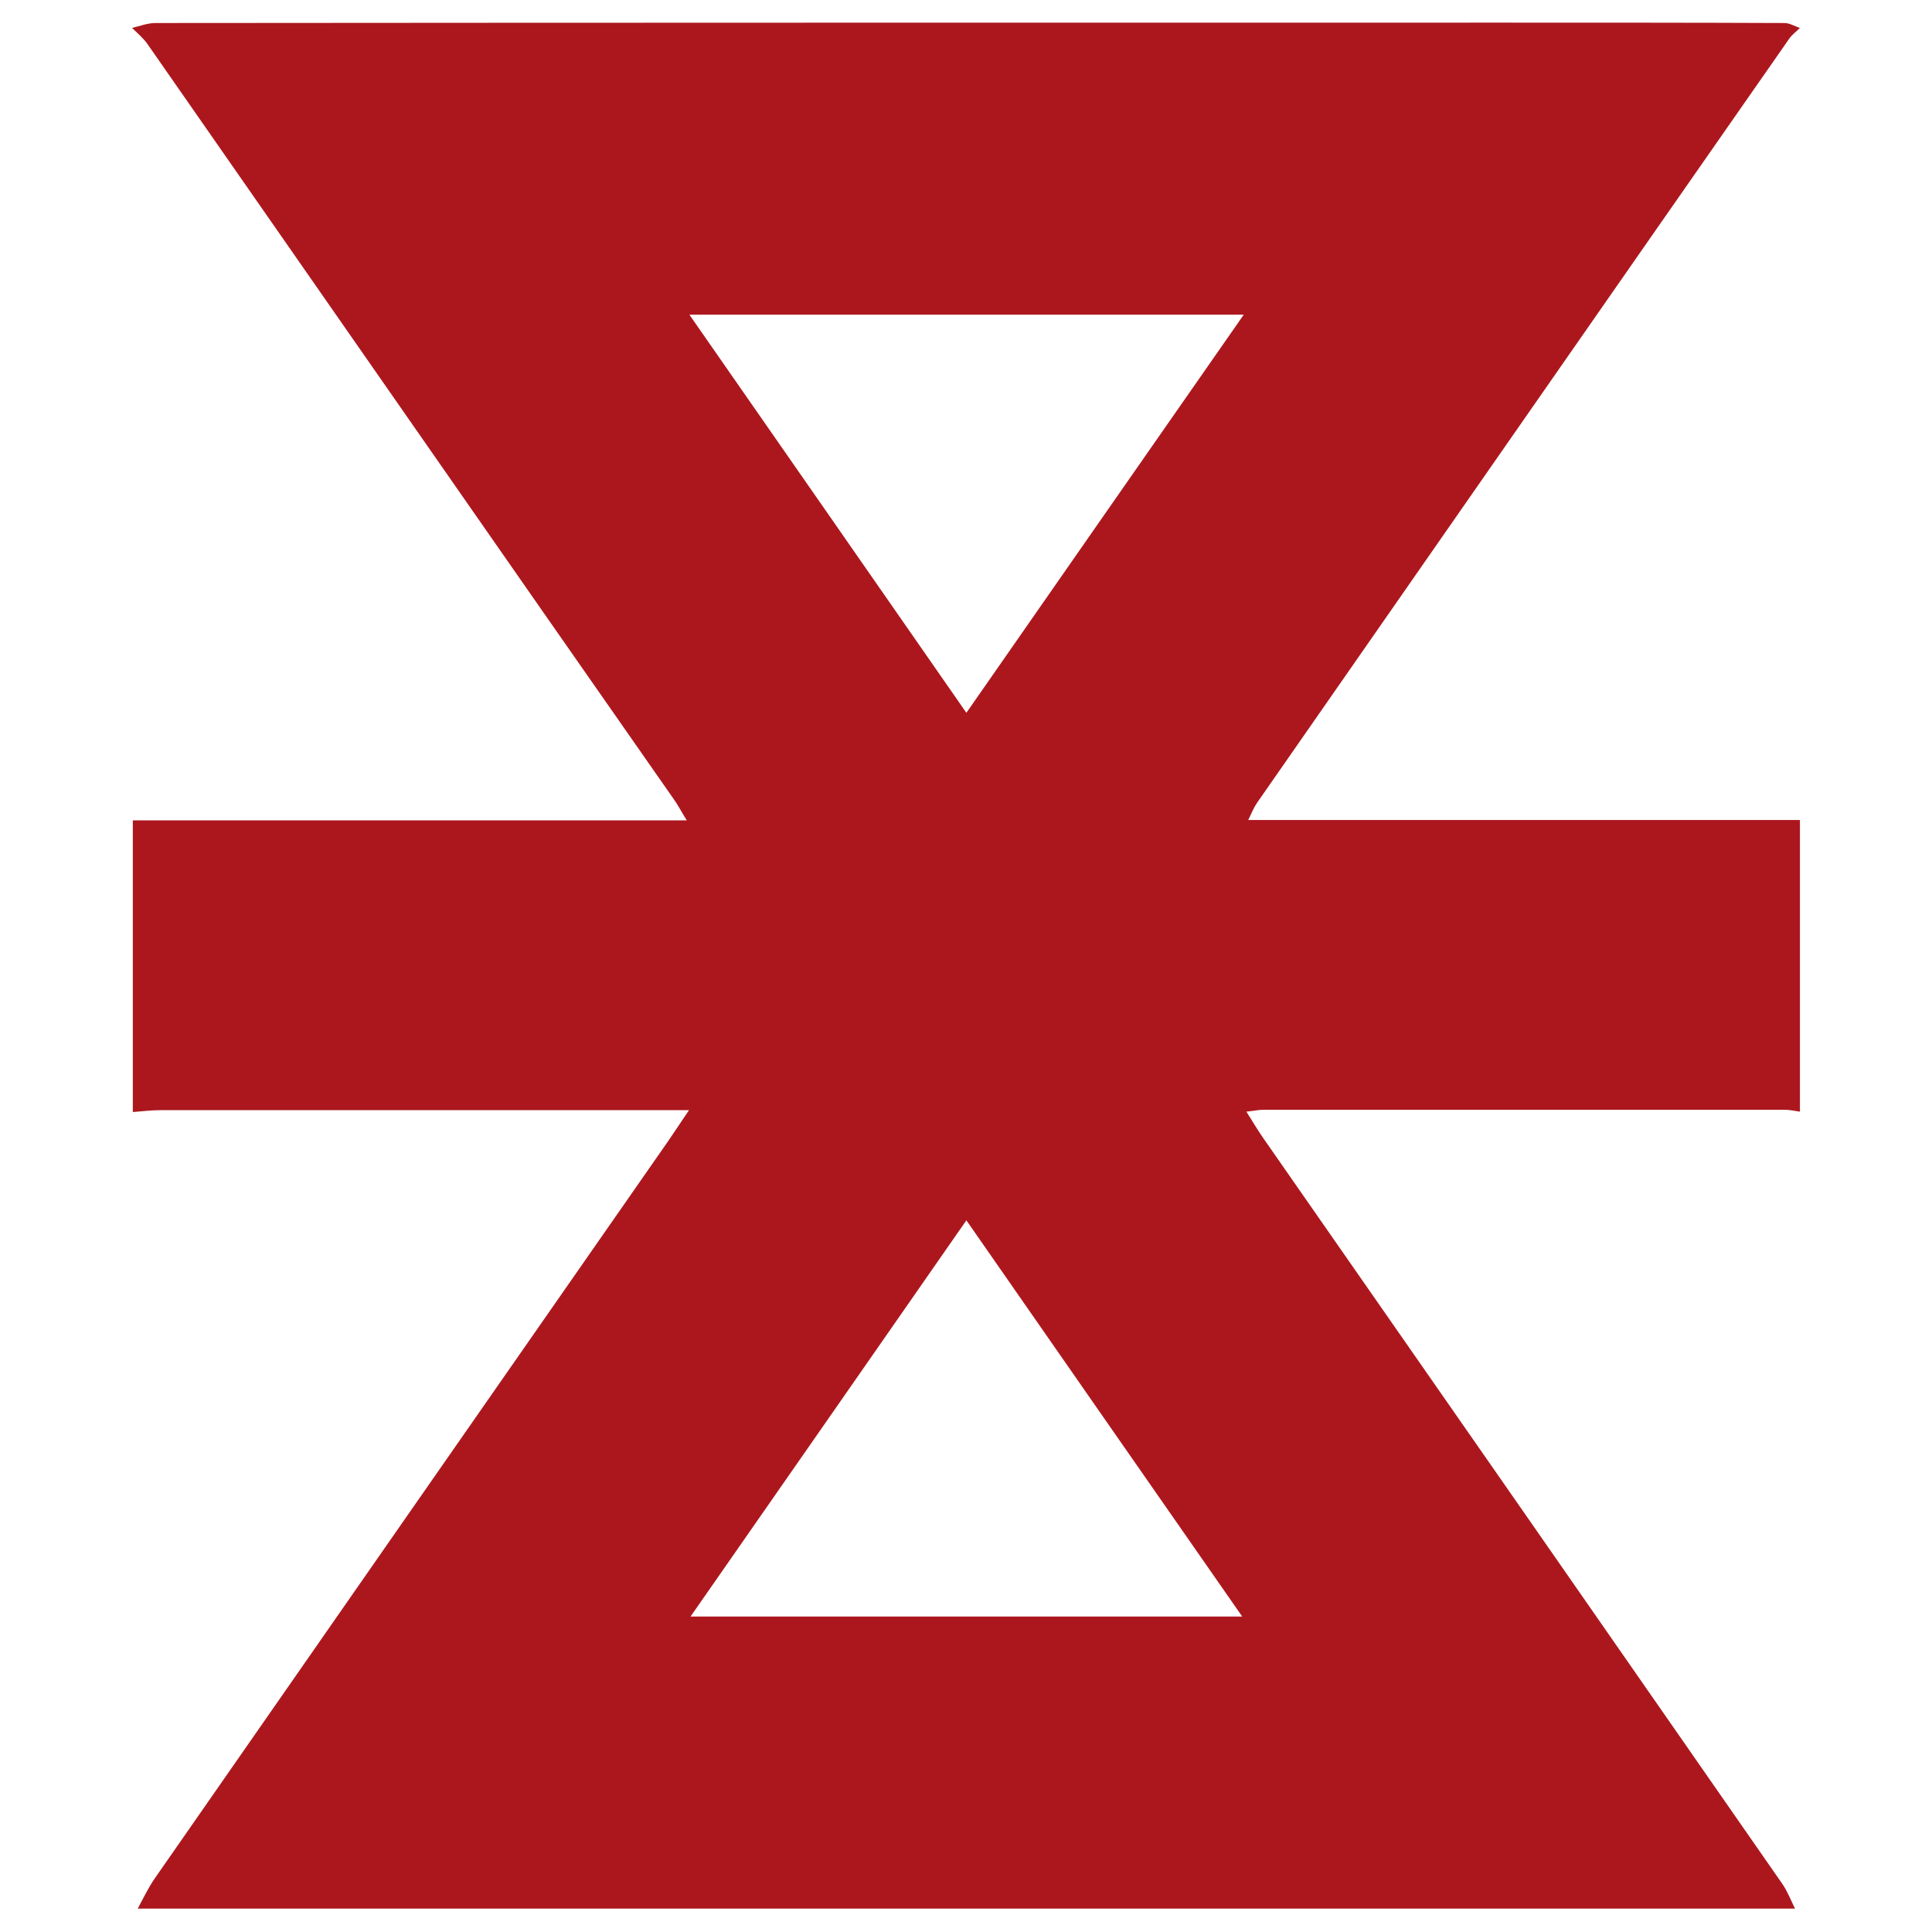 <svg xmlns="http://www.w3.org/2000/svg" x="0px" y="0px"  width="500px" height="500px" viewBox="0 0 512 512"><g id="co-the-shibusawa-warehouse-o.svg"><path fill="#AC171E" d="M477,217.3c0,25.8,0,51.6,0,77.3c-1.4-0.2-2.7-0.5-4.1-0.5c-46,0-92.1,0-138.1,0
			c-1.3,0-2.5,0.3-4.5,0.5c1.8,2.8,3,4.9,4.4,6.9c45.9,65.9,91.8,131.8,137.6,197.7c1.4,2,2.3,4.4,3.4,6.6c-146.4,0-292.8,0-439.2,0
			c1.4-2.6,2.7-5.3,4.3-7.7C86.1,433,131.5,367.8,177,302.5c1.6-2.3,3.2-4.8,5.6-8.3c-4,0-6.5,0-8.9,0c-43.7,0-87.4,0-131,0
			c-2.5,0-5,0.3-7.5,0.5c0-25.8,0-51.6,0-77.3c48.6,0,97.2,0,146.8,0c-1.5-2.4-2.3-4-3.3-5.4C132,145.2,85.6,78.4,39.1,11.7
			c-1.1-1.6-2.7-2.9-4.1-4.3c2.1-0.5,4.1-1.3,6.2-1.3C160.5,6,279.7,6,399,6c24.6,0,49.3,0,73.9,0.1c1.4,0,2.8,0.9,4.1,1.3
			c-0.9,0.9-2.1,1.8-2.8,2.8c-47.1,67.5-94.1,135.1-141.1,202.6c-0.8,1.2-1.4,2.6-2.3,4.5C380,217.3,428.5,217.3,477,217.3z
			 M329.6,83.4c-49.5,0-97.5,0-146.9,0c24.7,35.5,48.8,70.1,73.4,105.5C280.8,153.4,304.8,119,329.6,83.4z M329.2,428.4
			c-24.5-35.2-48.5-69.6-73.1-105c-24.6,35.4-48.6,69.8-73.1,105C232.1,428.4,280,428.4,329.2,428.4z"/></g></svg> 
